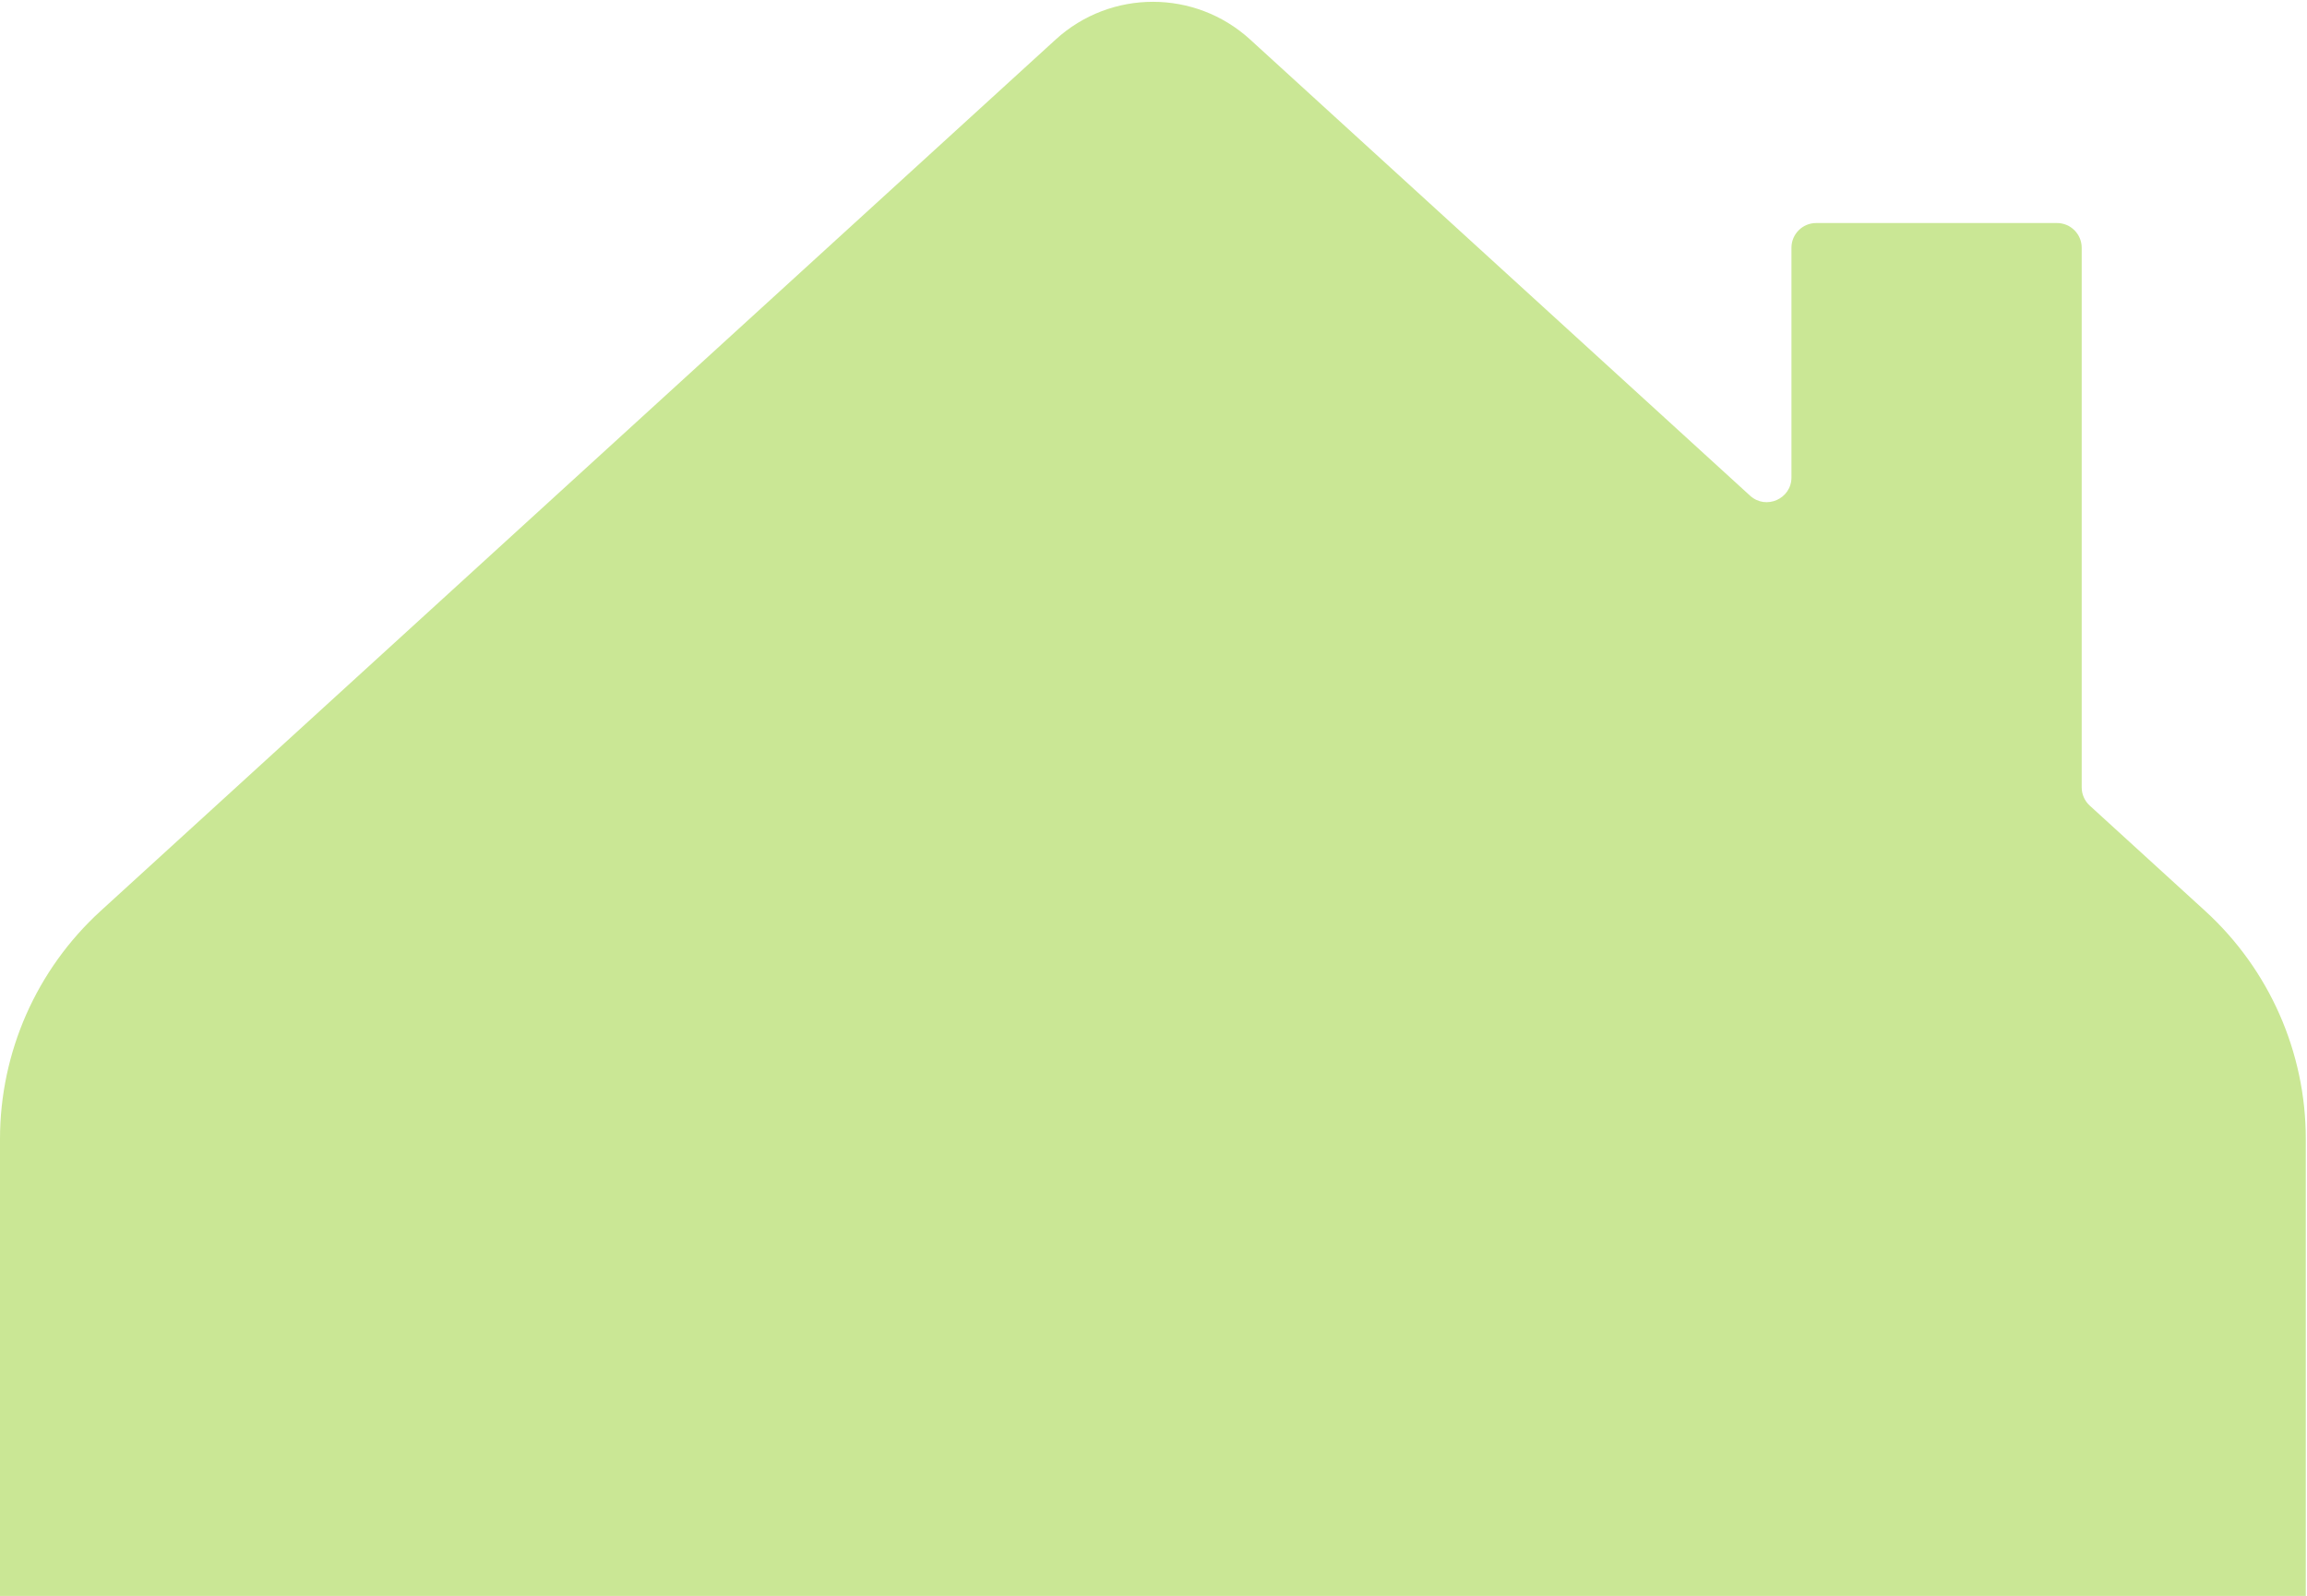 <svg width="1120" height="775" viewBox="0 0 1120 775" fill="none" xmlns="http://www.w3.org/2000/svg">
<path fill-rule="evenodd" clip-rule="evenodd" d="M606.901 19.175C580.172 -5.222 539.253 -5.222 512.523 19.175L48.88 442.344C17.741 470.764 0 510.977 0 553.135V985.809C0 992.436 5.373 997.809 12 997.809H1107.42C1114.05 997.809 1119.42 992.436 1119.42 985.809V553.135C1119.42 510.977 1101.68 470.764 1070.54 442.344L1014.54 391.224C1012.04 388.951 1010.62 385.734 1010.62 382.361V120.308C1010.62 113.681 1005.25 108.308 998.625 108.308H881.715C875.087 108.308 869.715 113.681 869.715 120.309V231.847C869.715 242.276 857.328 247.741 849.625 240.71L606.901 19.175Z" fill="#CAE795"/>
</svg>
